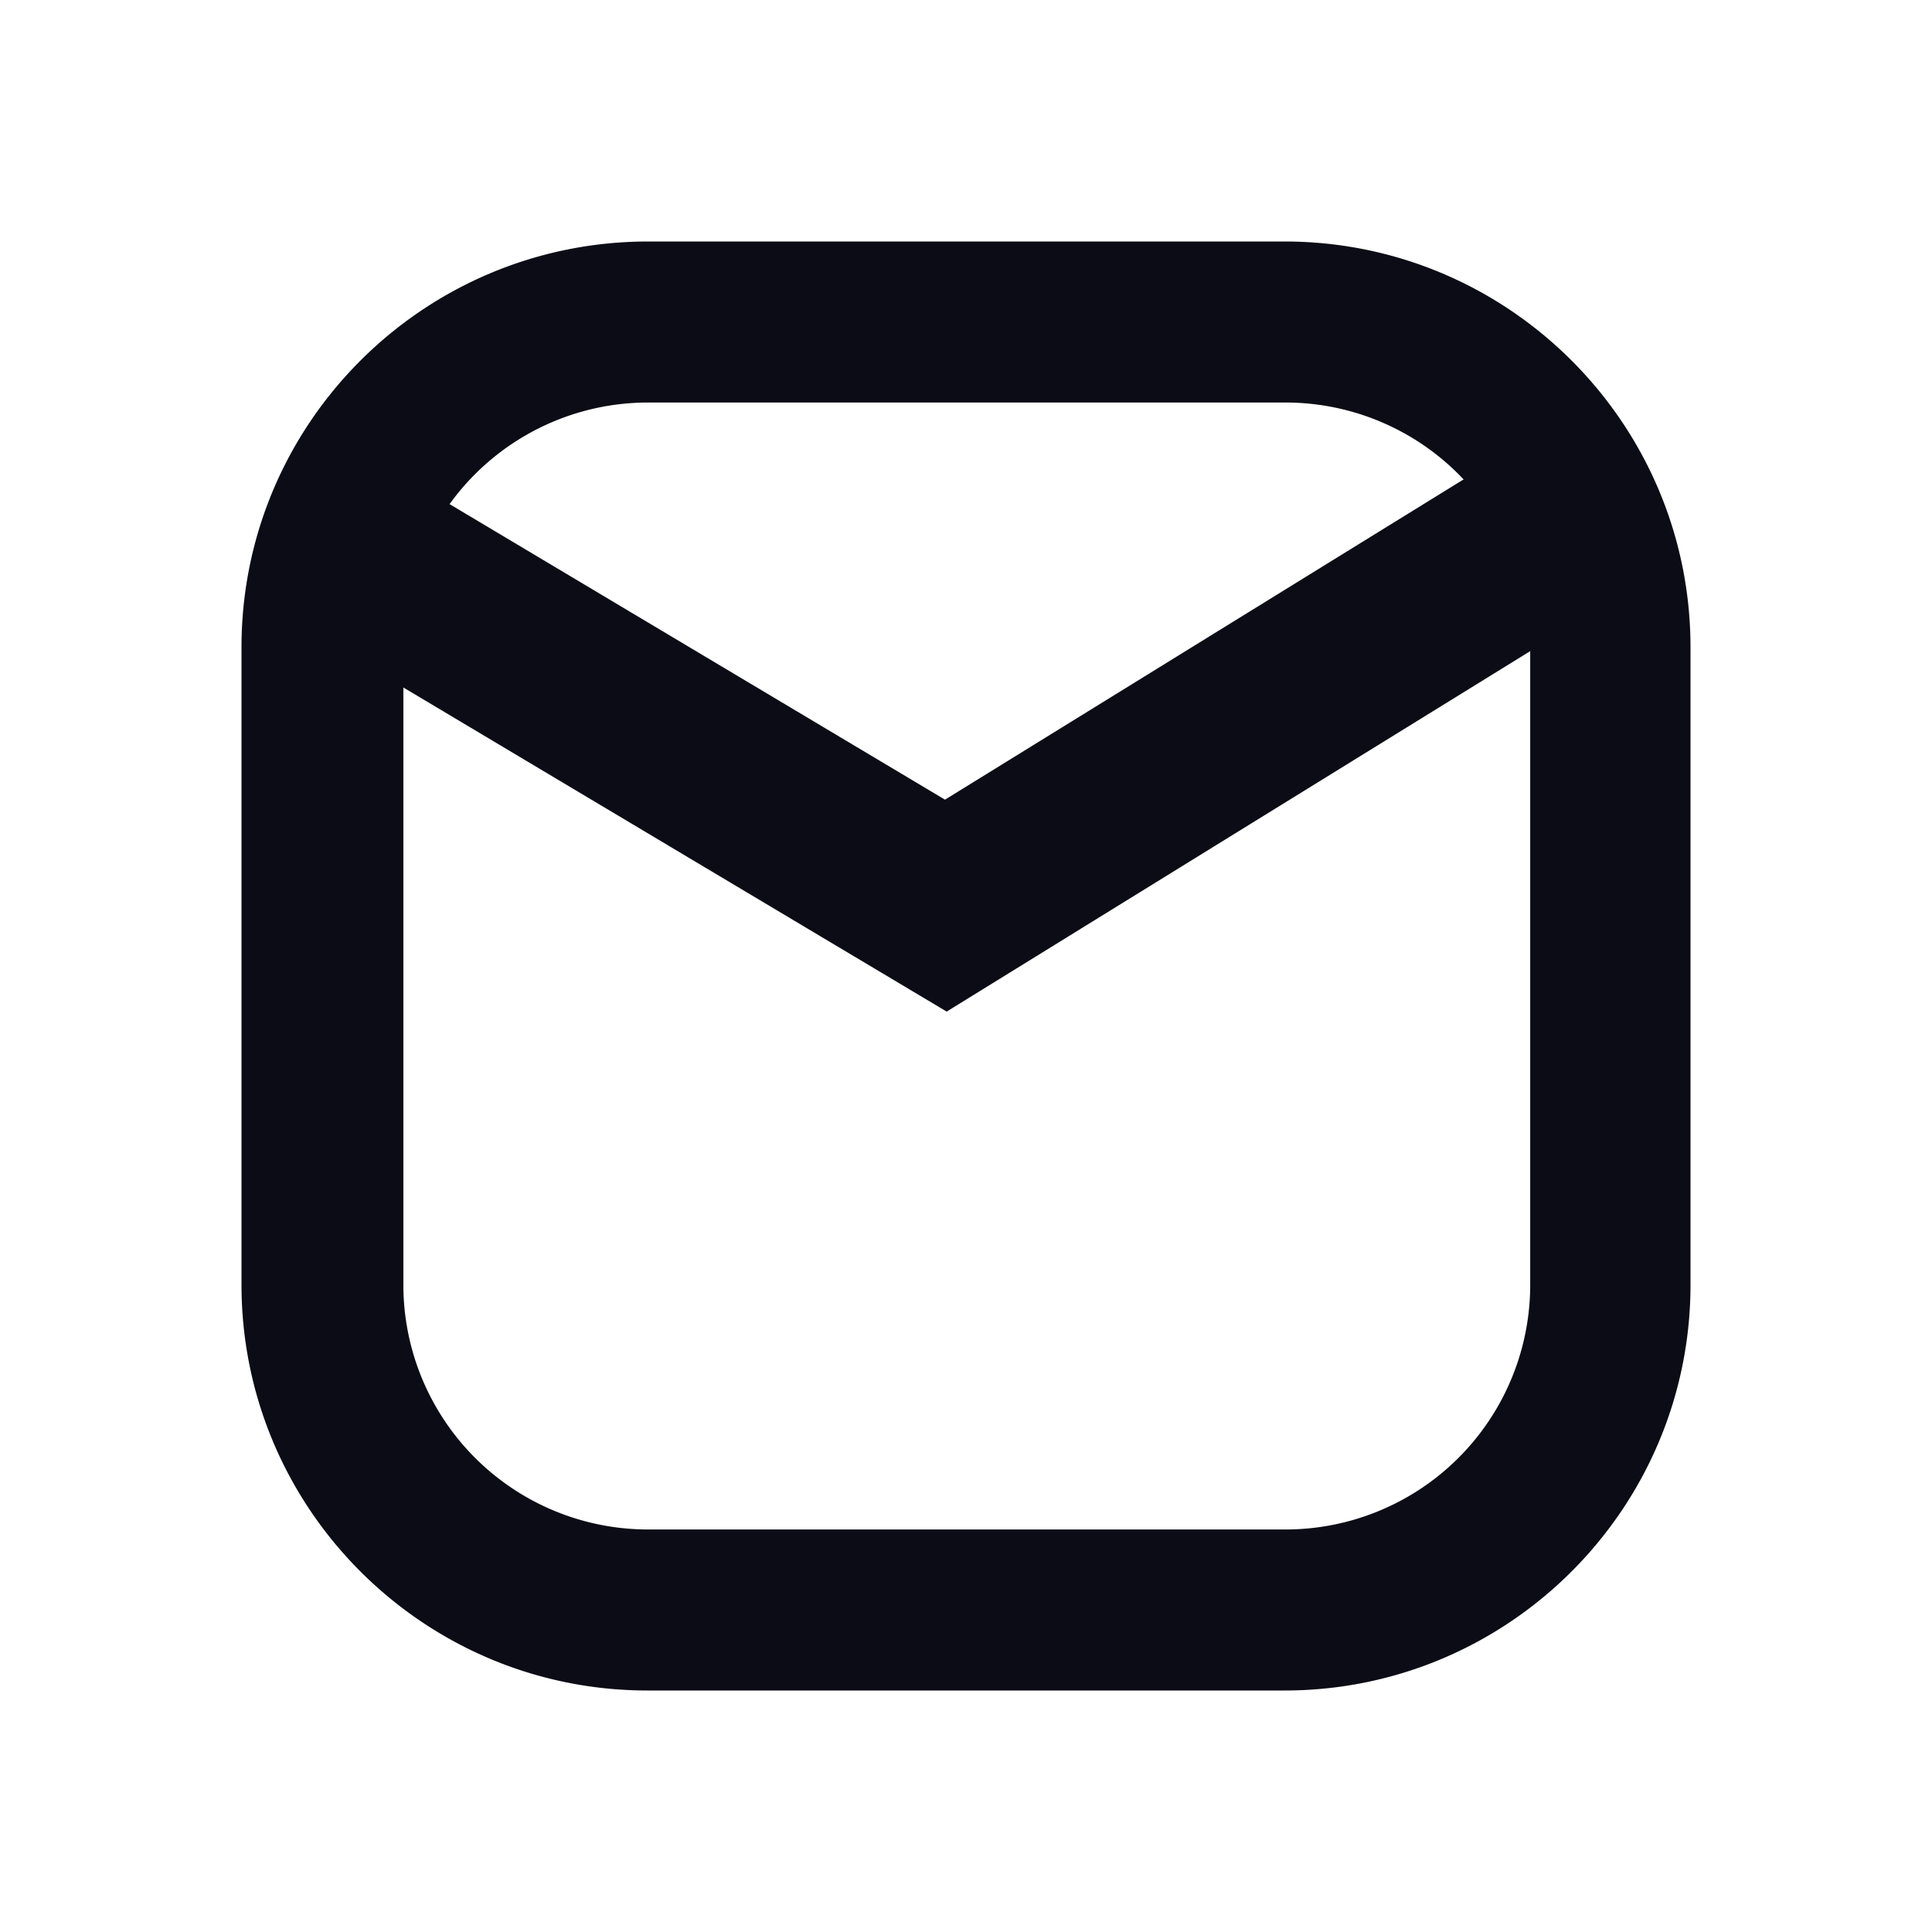 <svg xmlns="http://www.w3.org/2000/svg" width="32" height="32" fill="none"><path fill="#0C0C16" fill-rule="evenodd" d="M27.788 9.276 15.68 16.755 4.23 9.925l1.537-2.577 9.885 5.897 10.559-6.521z" clip-rule="evenodd"/><path fill="#0C0C16" d="M21.29 6.667a4.053 4.053 0 0 1 4.055 4.053v10.56a4.053 4.053 0 0 1-4.055 4.053H10.737a4.053 4.053 0 0 1-4.056-4.053V10.72a4.053 4.053 0 0 1 4.056-4.053zm0-2.667H10.737C7.015 4 4 7.013 4 10.72v10.56C4 24.987 7.015 28 10.724 28h10.552C24.985 28 28 24.987 28 21.28V10.72C28 7.013 24.985 4 21.276 4z"/></svg>